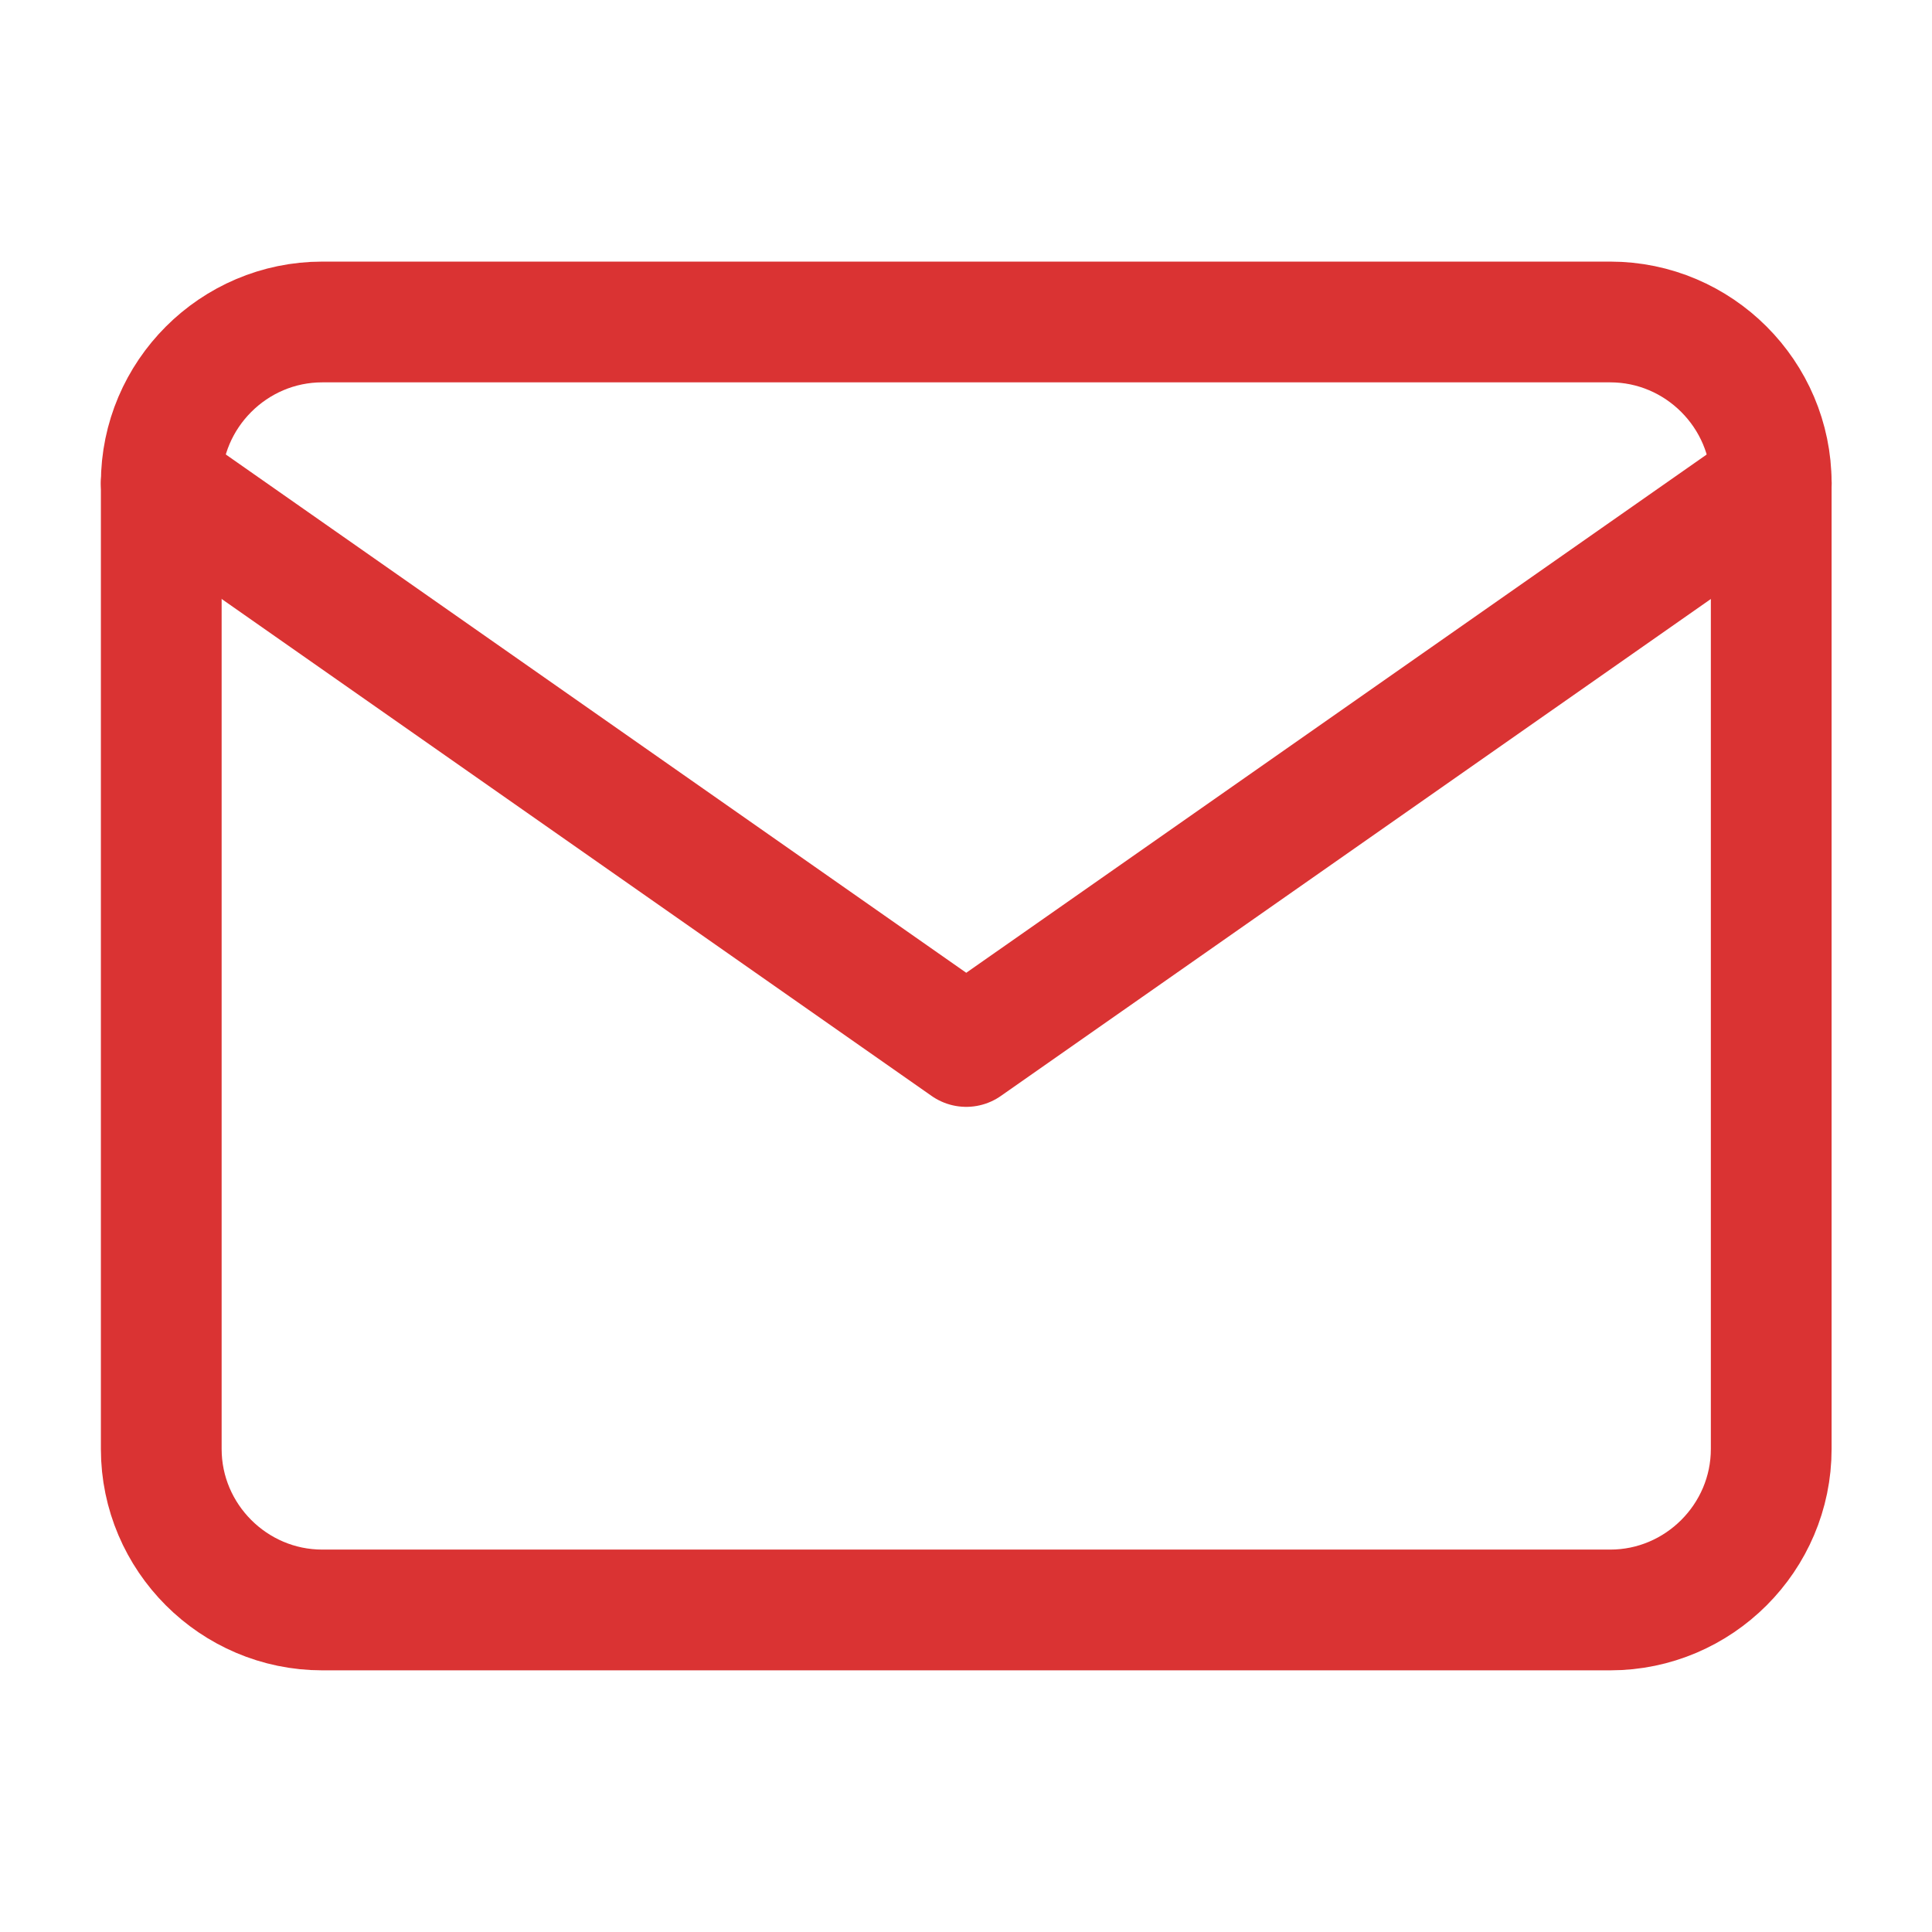 <svg width="32" height="32" viewBox="0 0 32 32" fill="none" xmlns="http://www.w3.org/2000/svg">
<g id="mail 1">
<path id="Vector" d="M5.337 5.333H26.671C28.137 5.333 29.337 6.533 29.337 8V24C29.337 25.466 28.137 26.666 26.671 26.666H5.337C3.871 26.666 2.671 25.466 2.671 24V8C2.671 6.533 3.871 5.333 5.337 5.333Z" stroke="#DA3333" stroke-width="2" stroke-linecap="round" stroke-linejoin="round"/>
<path id="Vector_2" d="M29.338 8L16.004 17.333L2.671 8" stroke="#DA3333" stroke-width="2" stroke-linecap="round" stroke-linejoin="round"/>
</g>
</svg>
